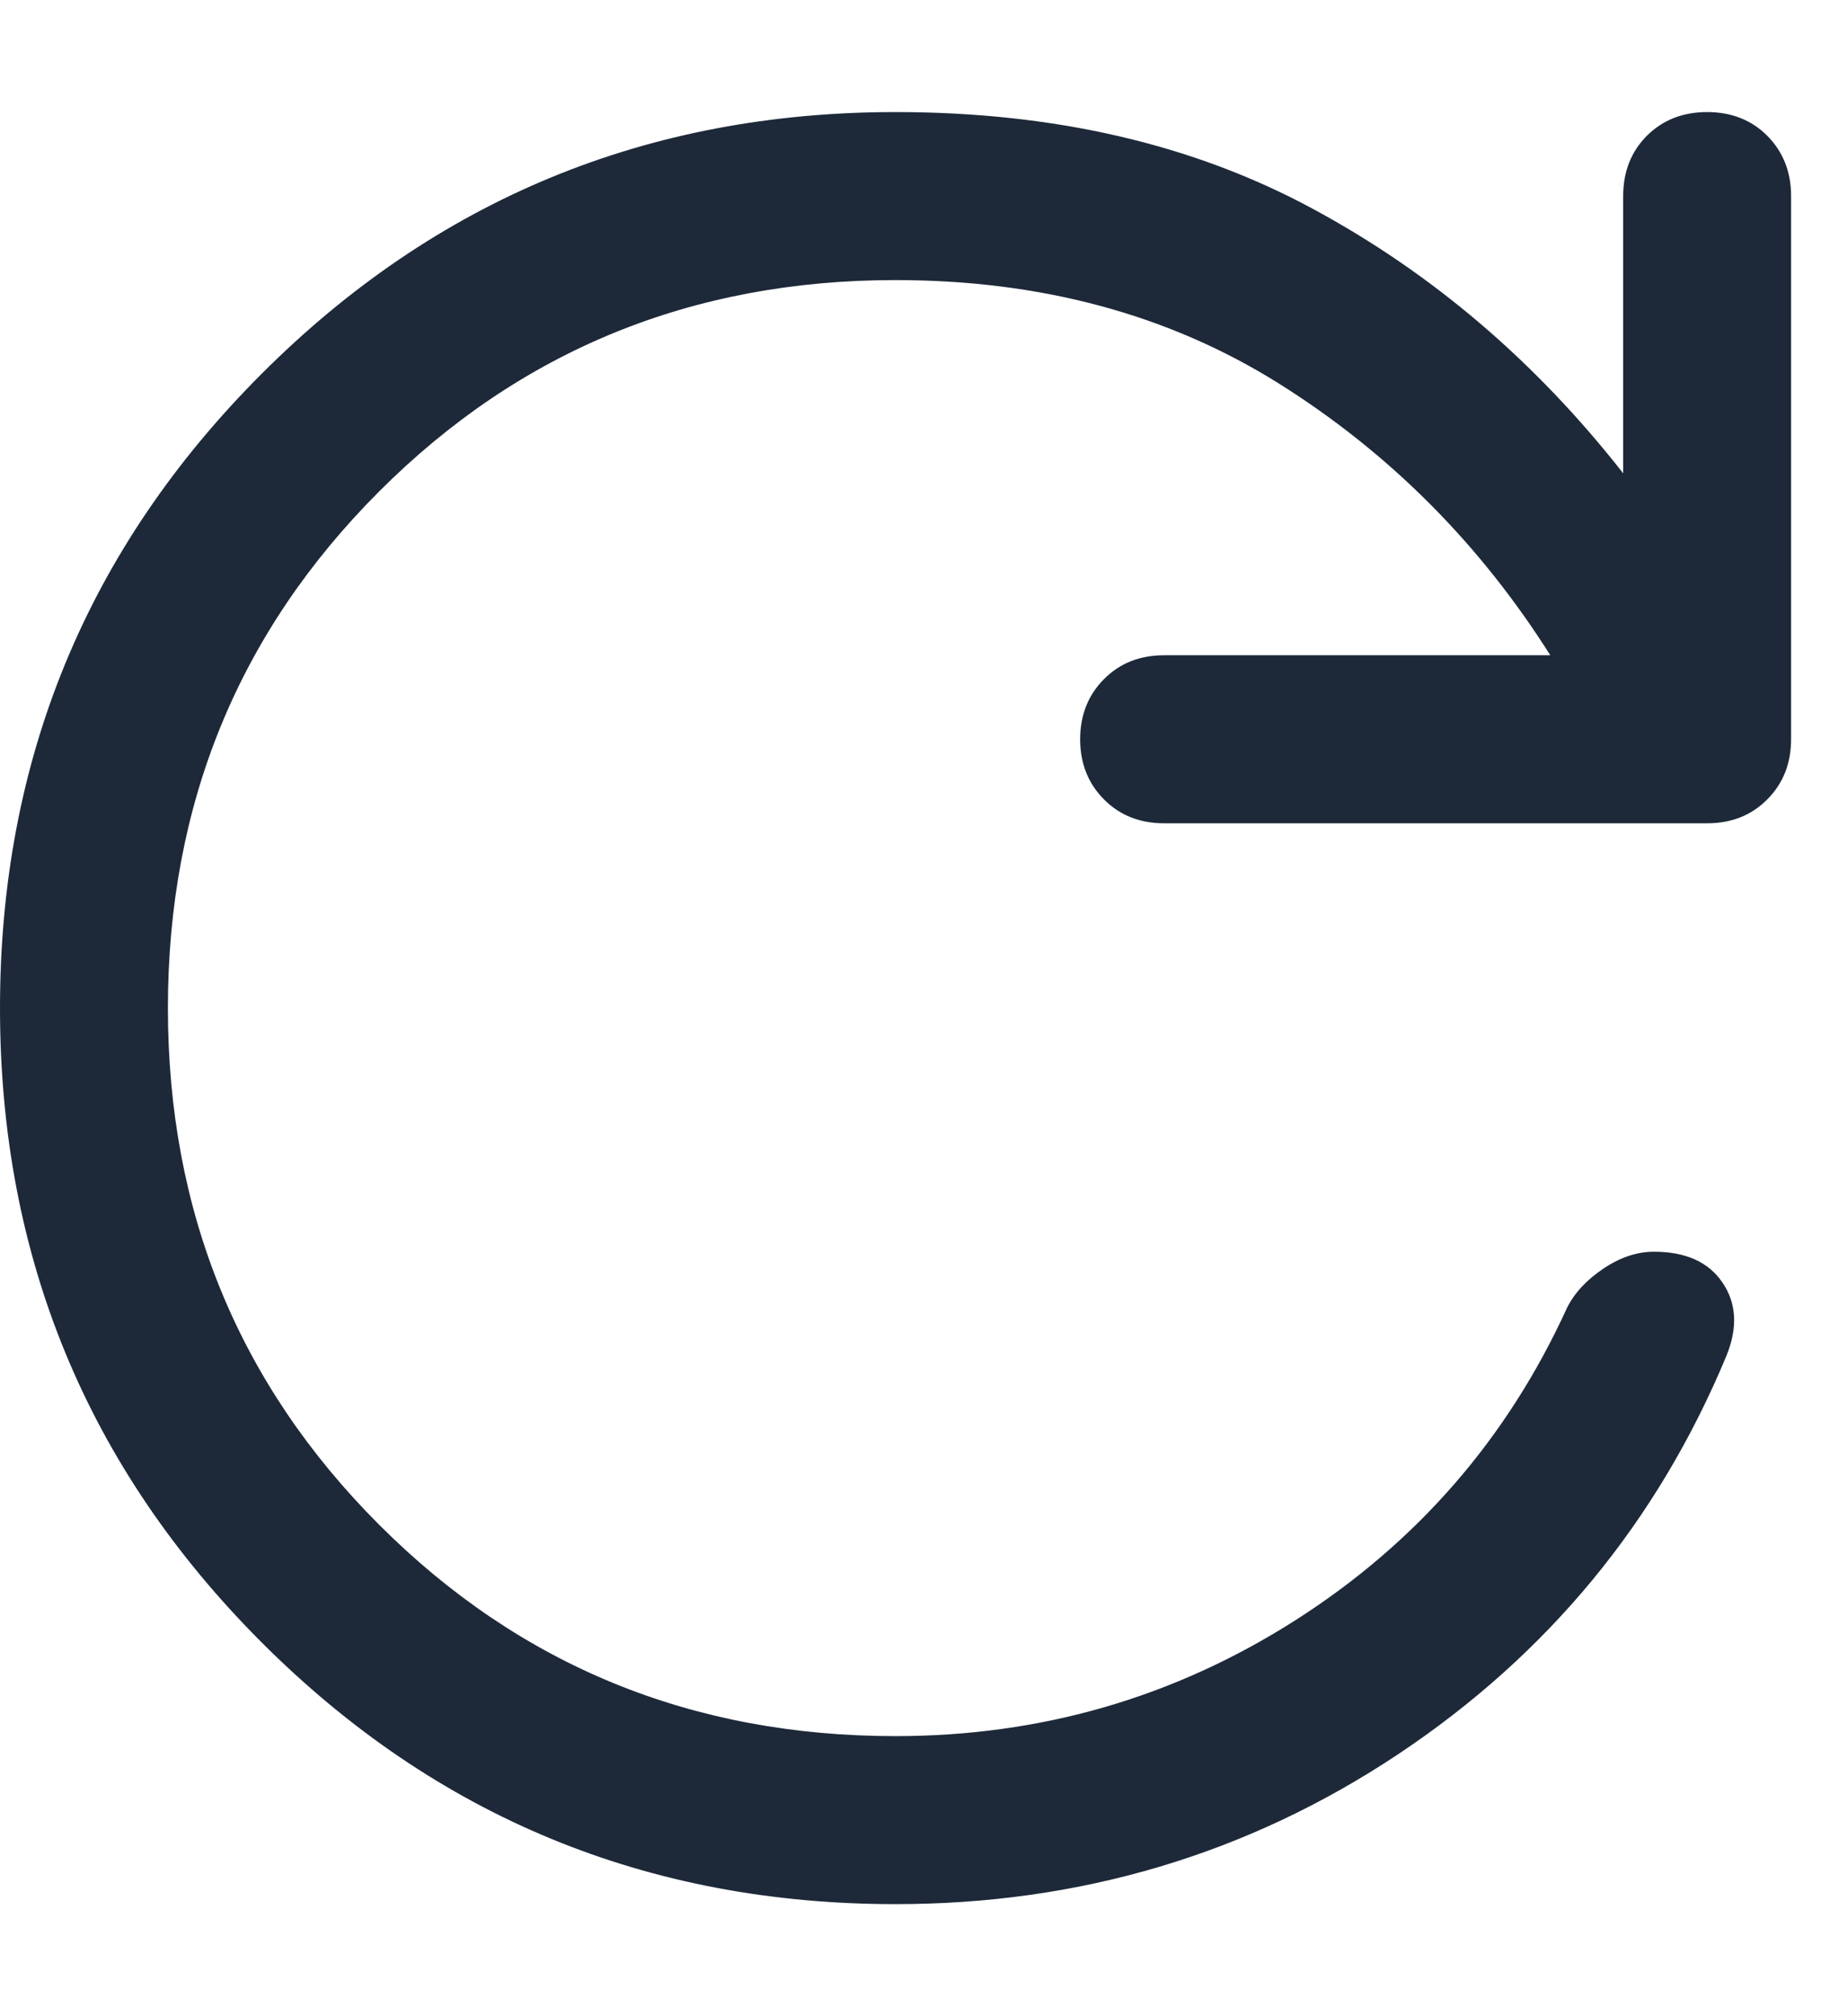 <svg width="11" height="12" viewBox="0 0 11 12" fill="none" xmlns="http://www.w3.org/2000/svg">
<path d="M5.333 11.333C3.856 11.333 2.597 10.814 1.558 9.775C0.519 8.736 0 7.478 0 6C0 4.522 0.519 3.264 1.558 2.225C2.597 1.186 3.856 0.667 5.333 0.667C6.278 0.667 7.106 0.858 7.817 1.242C8.528 1.625 9.144 2.15 9.667 2.817V1.167C9.667 1.022 9.714 0.903 9.808 0.808C9.903 0.714 10.022 0.667 10.167 0.667C10.311 0.667 10.431 0.714 10.525 0.808C10.619 0.903 10.667 1.022 10.667 1.167V4.4C10.667 4.544 10.619 4.664 10.525 4.758C10.431 4.853 10.311 4.9 10.167 4.9H6.933C6.789 4.9 6.669 4.853 6.575 4.758C6.481 4.664 6.433 4.544 6.433 4.4C6.433 4.256 6.481 4.136 6.575 4.042C6.669 3.947 6.789 3.9 6.933 3.9H9.233C8.811 3.233 8.272 2.694 7.617 2.283C6.961 1.872 6.2 1.667 5.333 1.667C4.122 1.667 3.097 2.086 2.258 2.925C1.419 3.764 1 4.789 1 6C1 7.211 1.419 8.236 2.258 9.075C3.097 9.914 4.122 10.333 5.333 10.333C6.2 10.333 6.994 10.103 7.717 9.642C8.439 9.181 8.978 8.561 9.333 7.783C9.378 7.694 9.45 7.617 9.55 7.55C9.65 7.483 9.75 7.45 9.85 7.45C10.039 7.45 10.175 7.511 10.258 7.633C10.342 7.756 10.35 7.9 10.283 8.067C9.872 9.056 9.219 9.847 8.325 10.442C7.431 11.036 6.433 11.333 5.333 11.333Z" fill="#1D2939"/>
</svg>
